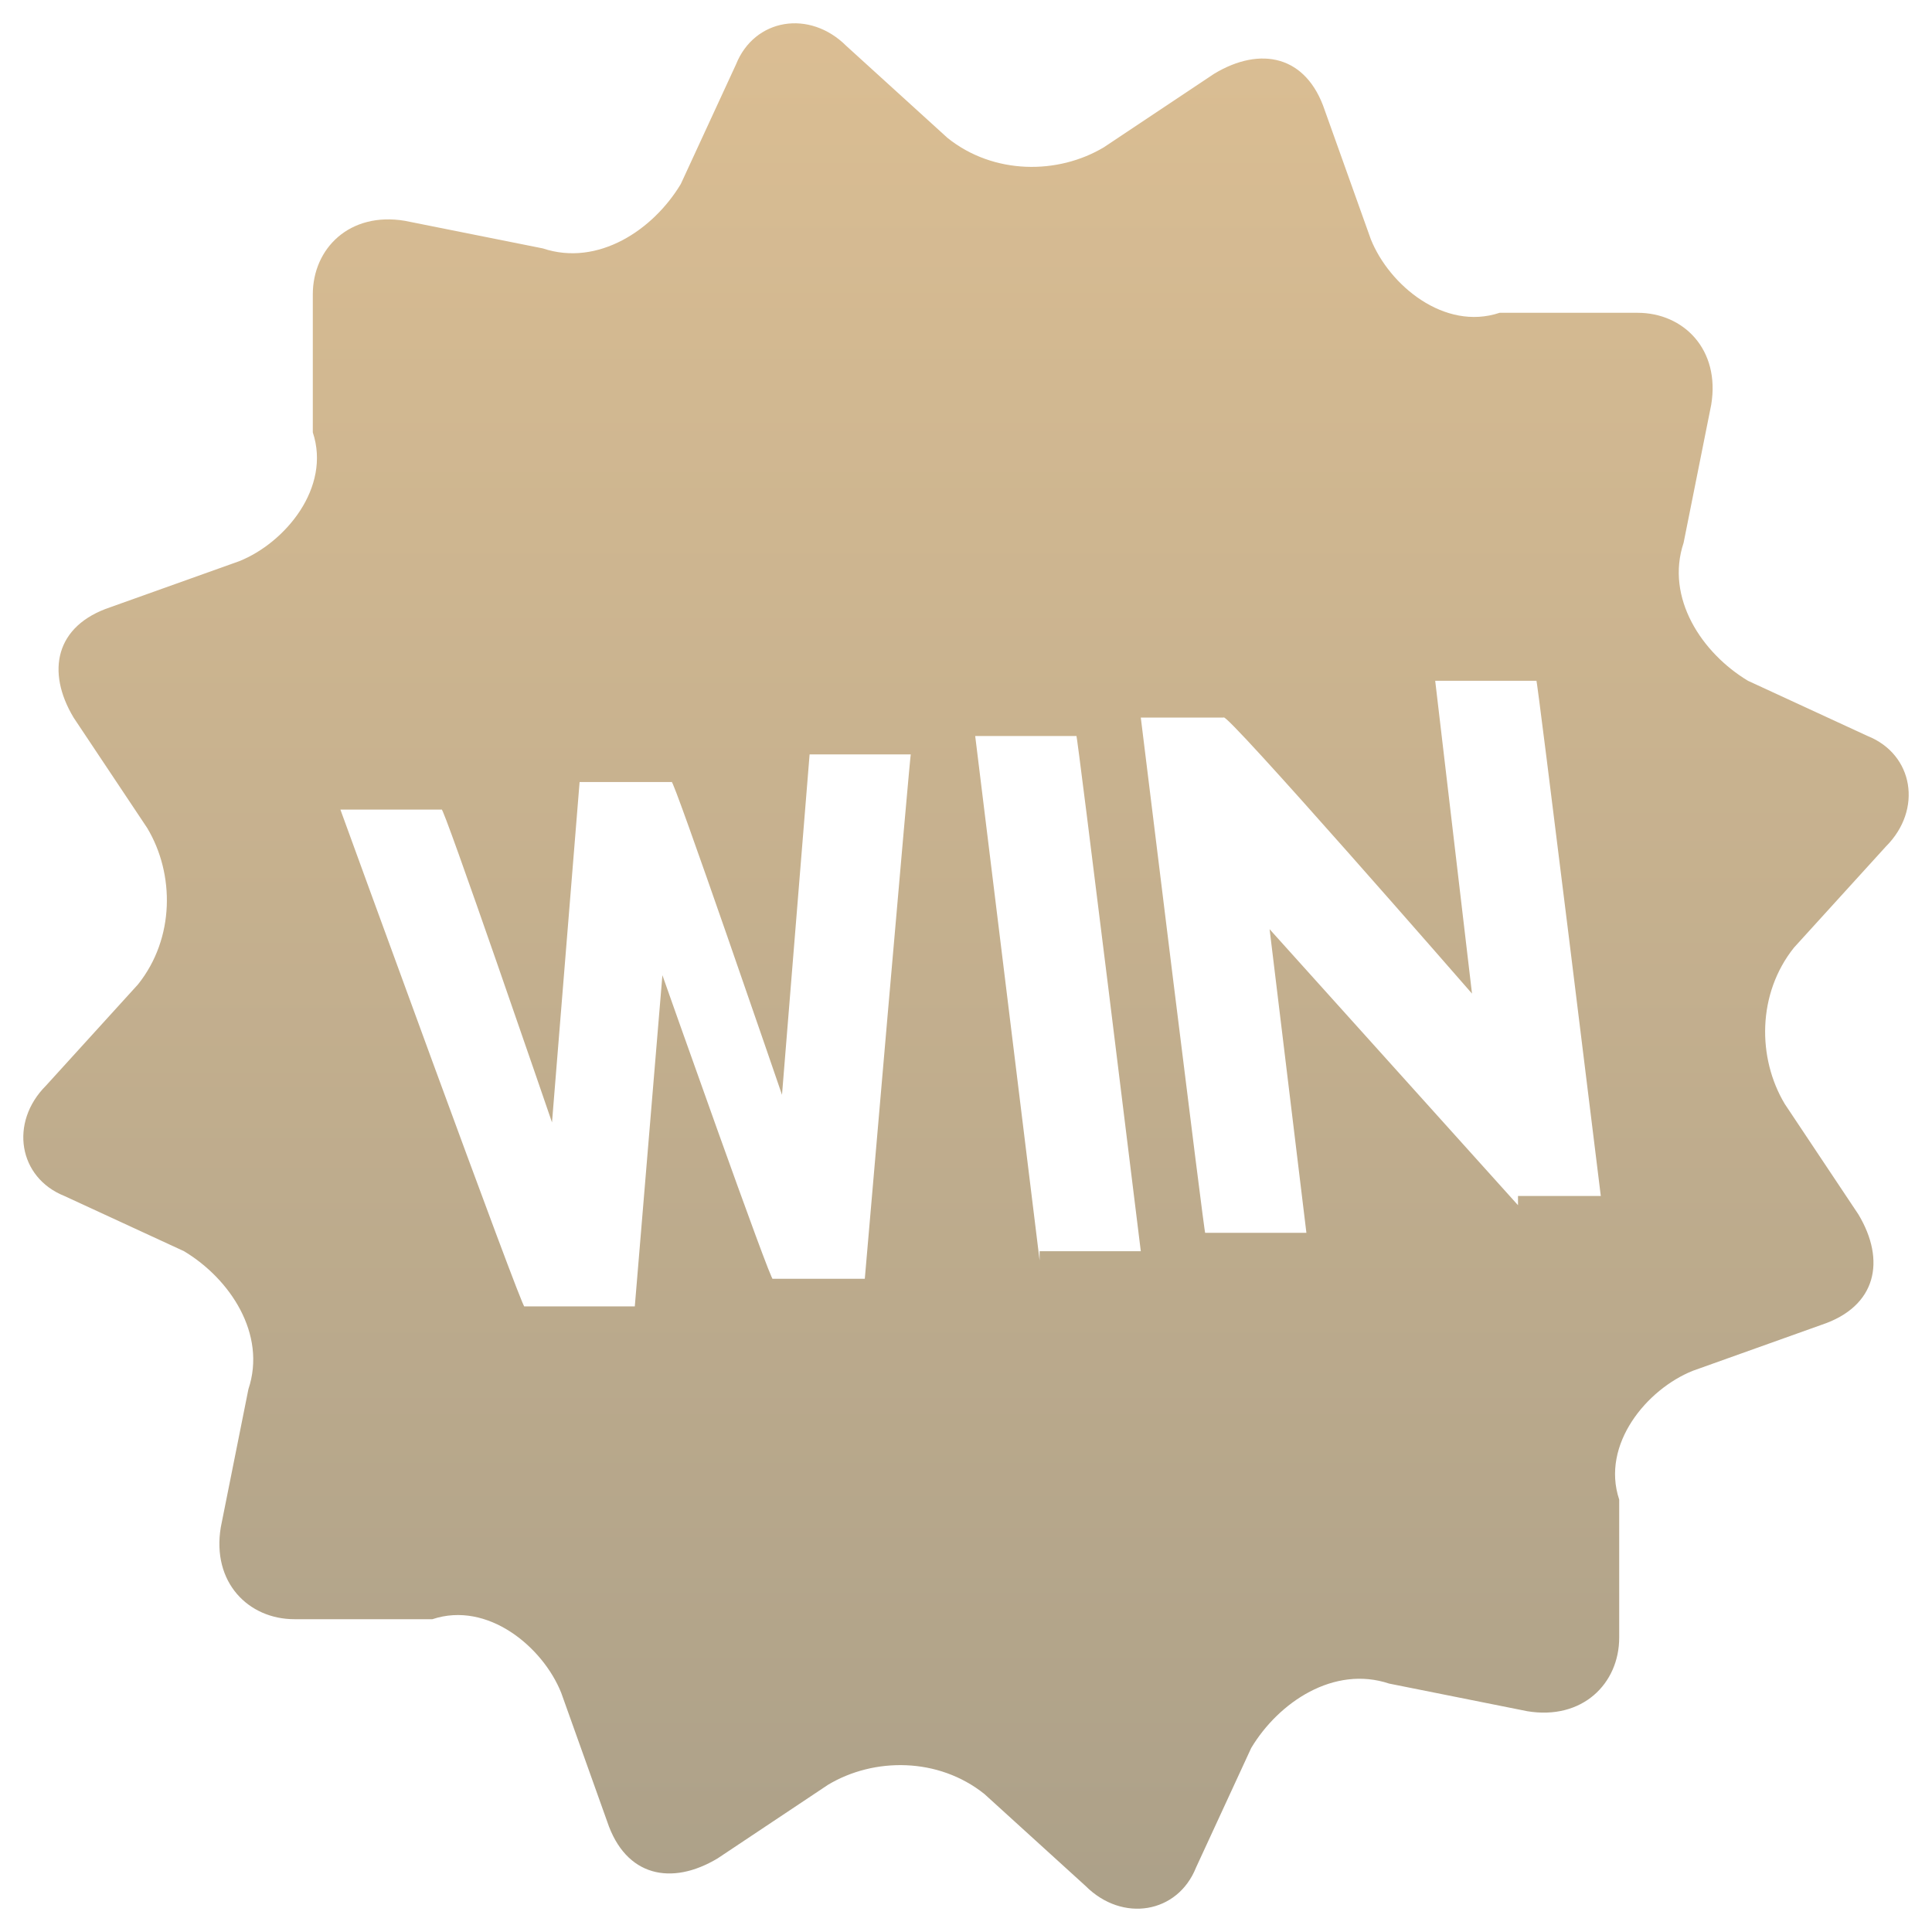 <?xml version="1.0" encoding="UTF-8"?>
<svg id="Layer_3" xmlns="http://www.w3.org/2000/svg" xmlns:xlink="http://www.w3.org/1999/xlink" version="1.1" viewBox="0 0 21 21">
  <!-- Generator: Adobe Illustrator 29.6.1, SVG Export Plug-In . SVG Version: 2.1.1 Build 9)  -->
  <defs>
    <style>
      .st0 {
        fill: url(#linear-gradient);
      }
    </style>
    <linearGradient id="linear-gradient" x1="10.5" y1="20.5" x2="10.5" y2="0" gradientUnits="userSpaceOnUse">
      <stop offset="0" stop-color="#ada189"/>
      <stop offset="1" stop-color="#dbbe93"/>
    </linearGradient>
  </defs>
  <path class="st0" d="M20.5,9.2c.4-.4.3-1-.2-1.2l-1.3-.6c-.5-.3-.9-.9-.7-1.5l.3-1.5c.1-.6-.3-1-.8-1h-1.5c-.6.2-1.2-.3-1.4-.8l-.5-1.4c-.2-.6-.7-.7-1.2-.4l-1.2.8c-.5.3-1.2.3-1.7-.1l-1.1-1c-.4-.4-1-.3-1.2.2l-.6,1.3c-.3.5-.9.9-1.5.7l-1.5-.3c-.6-.1-1,.3-1,.8v1.5c.2.6-.3,1.2-.8,1.4l-1.4.5c-.6.2-.7.7-.4,1.2l.8,1.2c.3.5.3,1.2-.1,1.7l-1,1.1c-.4.4-.3,1,.2,1.2l1.3.6c.5.3.9.9.7,1.5l-.3,1.5c-.1.6.3,1,.8,1h1.5c.6-.2,1.2.3,1.4.8l.5,1.4c.2.6.7.7,1.2.4l1.2-.8c.5-.3,1.2-.3,1.7.1l1.1,1c.4.4,1,.3,1.2-.2l.6-1.3c.3-.5.9-.9,1.5-.7l1.5.3c.6.1,1-.3,1-.8v-1.5c-.2-.6.3-1.2.8-1.4l1.4-.5c.6-.2.7-.7.4-1.2l-.8-1.2c-.3-.5-.3-1.2.1-1.7l1-1.1ZM9.6,13.9h-1.2c0,.1-1.2-3.3-1.2-3.3l-.3,3.6h-1.2c0,.1-2-5.4-2-5.4h1.1c0-.1,1.2,3.4,1.2,3.4l.3-3.7h1c0-.1,1.2,3.4,1.2,3.4l.3-3.7h1.1c0-.1-.5,5.7-.5,5.7ZM11.3,13.7l-.7-5.7h1.1c0-.1.7,5.6.7,5.6h-1.1ZM16.5,13.1l-2.7-3,.4,3.3h-1.1c0,.1-.7-5.6-.7-5.6h.9c0-.1,2.7,3,2.7,3l-.4-3.4h1.1c0-.1.7,5.6.7,5.6h-.9Z"/>
</svg>